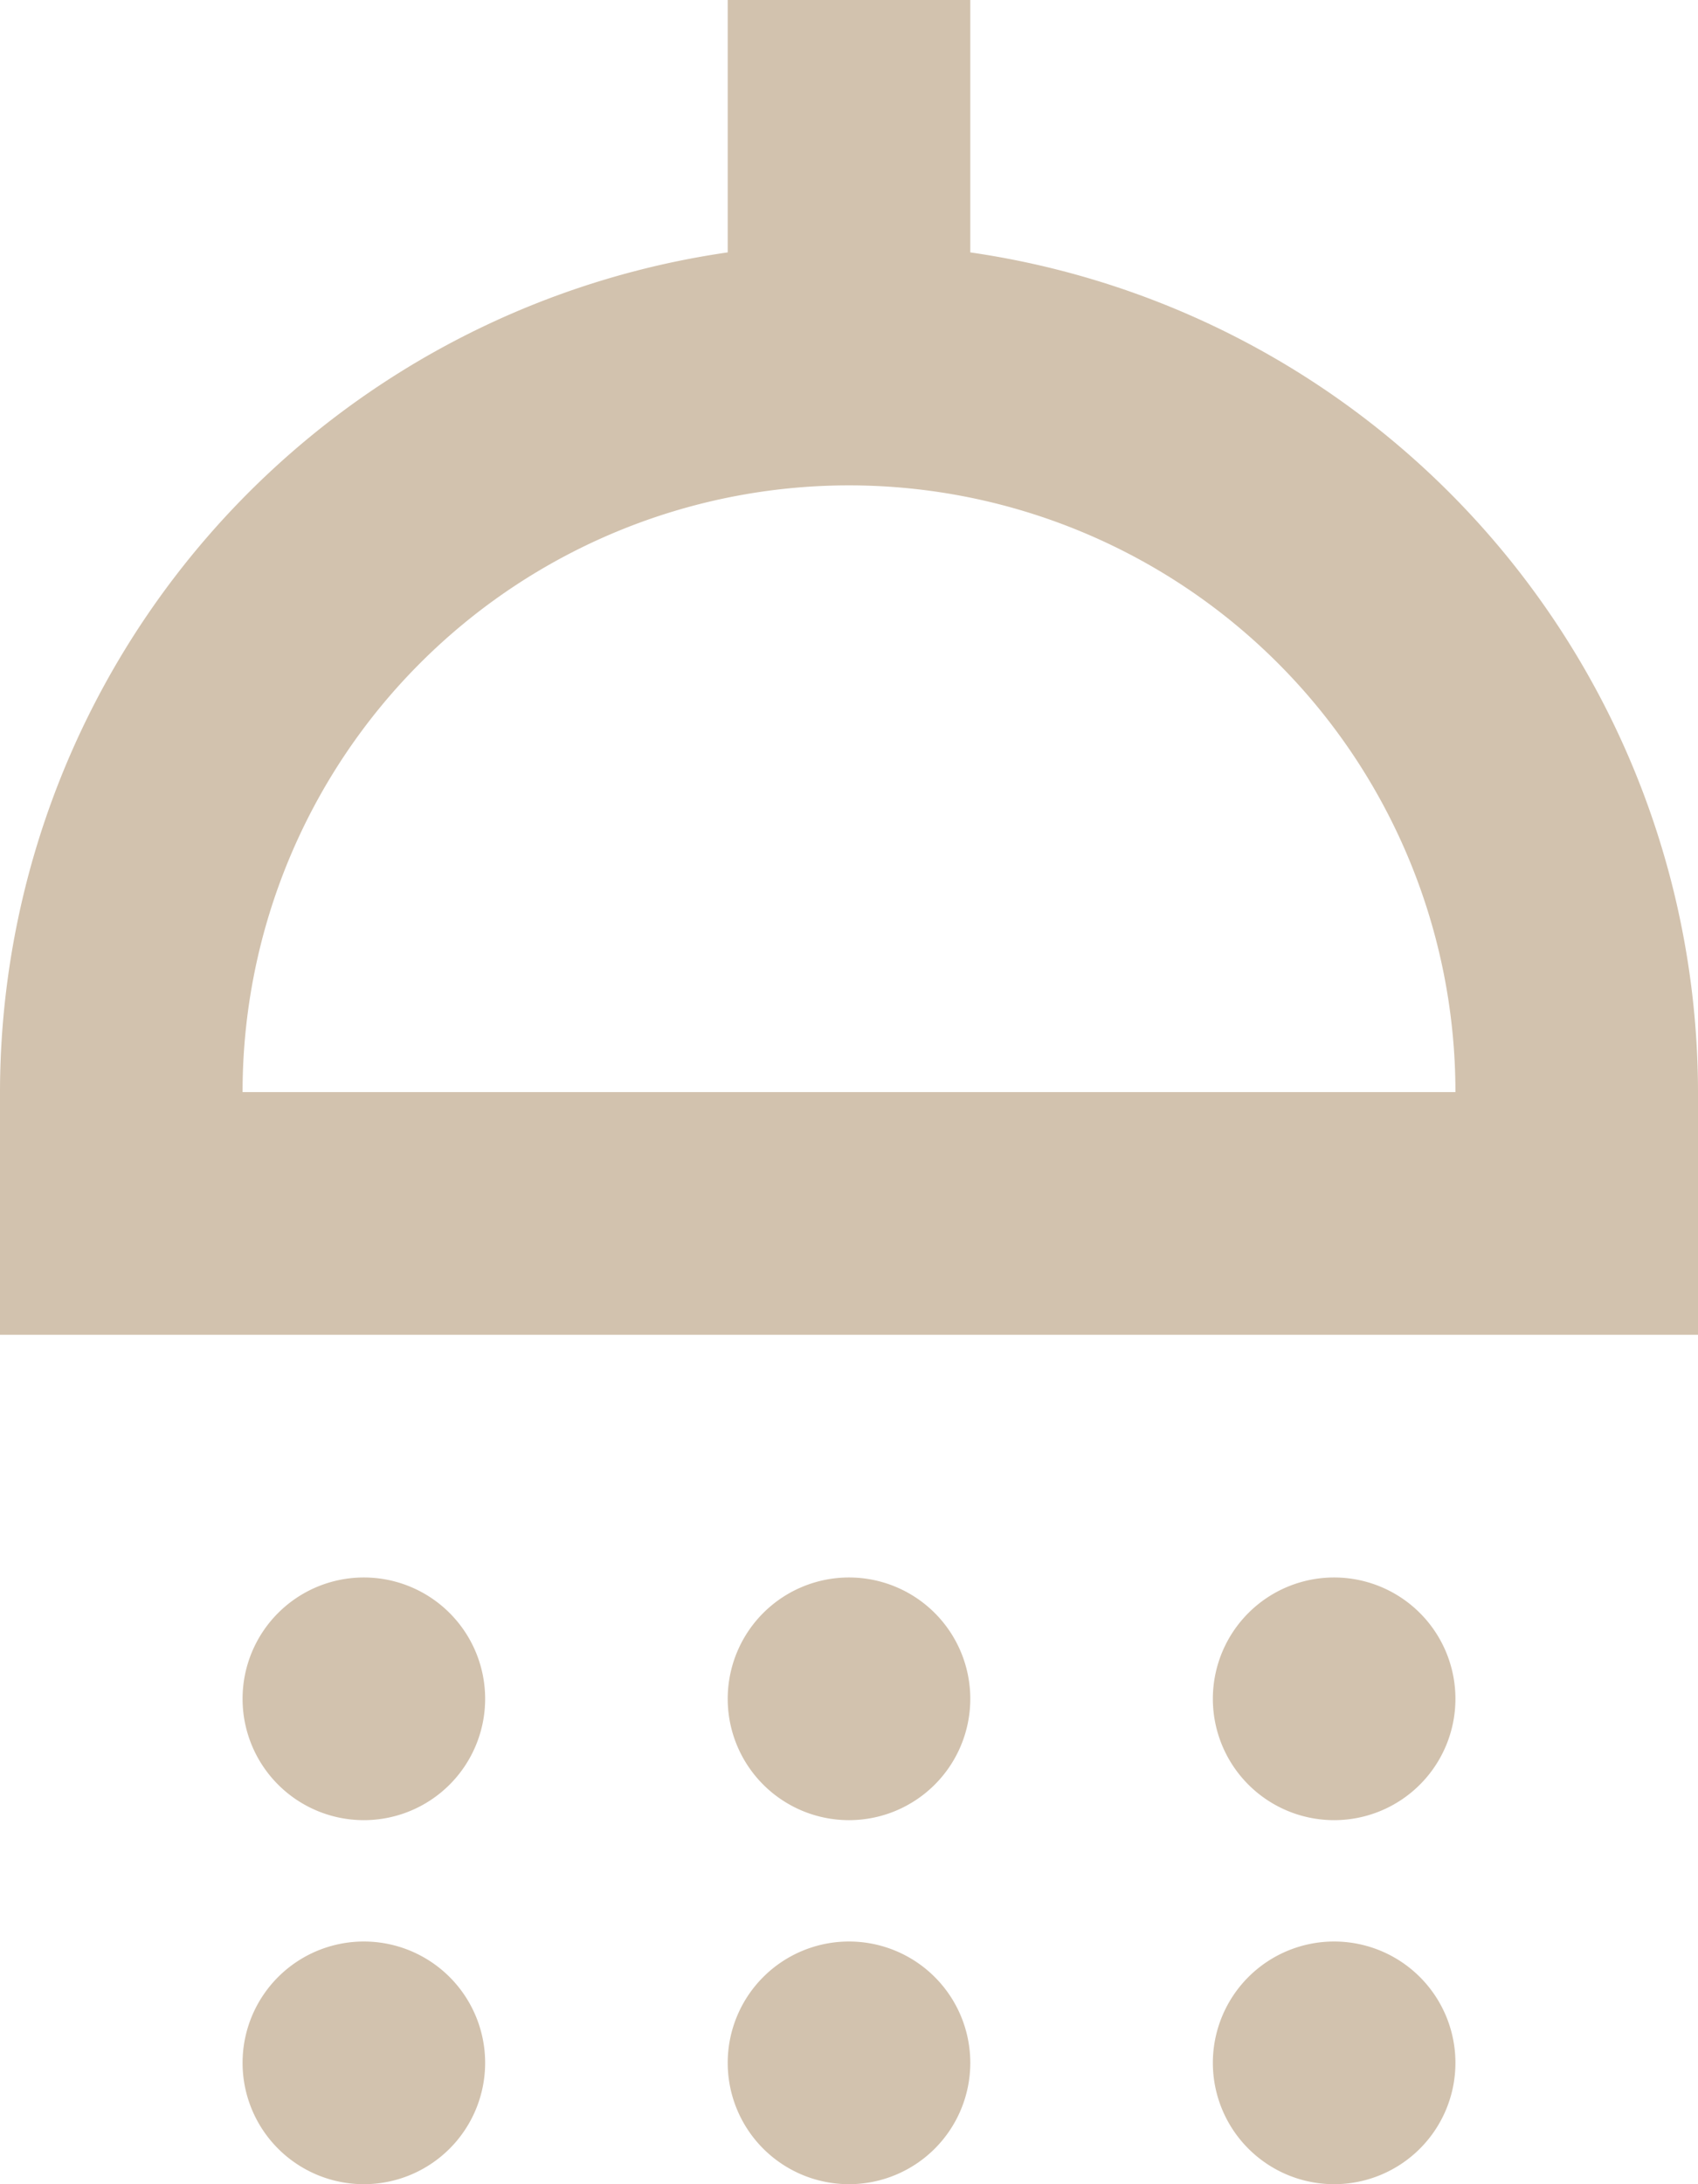 <svg xmlns="http://www.w3.org/2000/svg" width="14" height="18" viewBox="0 0 14 18"><path id="Icon_material-outline-shower" data-name="Icon material-outline-shower" d="M11.5,18.5a1,1,0,1,1-1-1A1,1,0,0,1,11.5,18.5Zm3-1a1,1,0,1,0,1,1A1,1,0,0,0,14.5,17.5Zm4,0a1,1,0,1,0,1,1A1,1,0,0,0,18.5,17.5Zm3-4v2H7.5v-2a7,7,0,0,1,6-6.92V4.5h2V6.58A7,7,0,0,1,21.5,13.5Zm-2,0a5,5,0,1,0-10,0Zm-9,7a1,1,0,1,0,1,1A1,1,0,0,0,10.5,20.5Zm4,0a1,1,0,1,0,1,1A1,1,0,0,0,14.5,20.5Zm4,0a1,1,0,1,0,1,1A1,1,0,0,0,18.5,20.5Z" transform="translate(-7.5 -4.5)" fill="#d2c2ae"></path></svg>